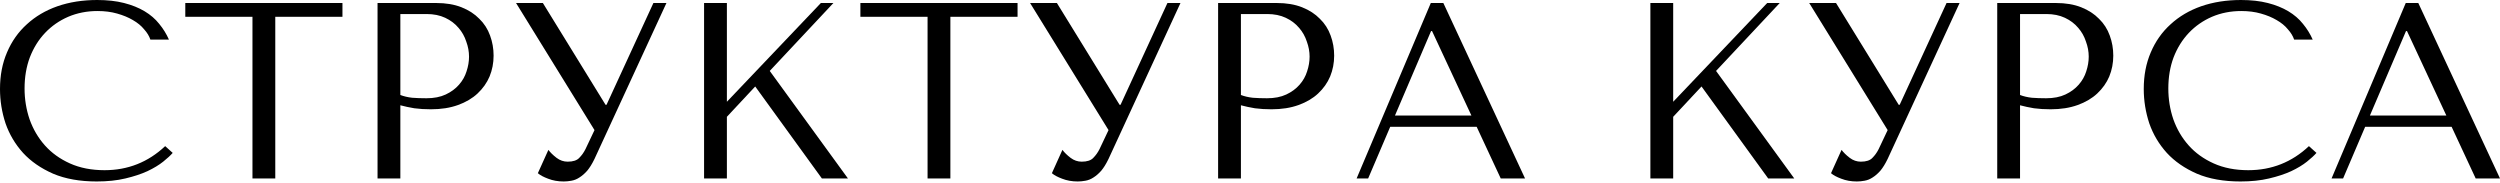 <?xml version="1.0" encoding="UTF-8"?> <svg xmlns="http://www.w3.org/2000/svg" width="1517" height="111" viewBox="0 0 1517 111" fill="none"> <path d="M100.231 88.672C89.888 98.406 77.62 103.273 63.424 103.273C55.515 103.273 48.519 101.904 42.435 99.166C36.351 96.429 31.281 92.778 27.225 88.216C23.169 83.653 20.077 78.38 17.947 72.397C15.919 66.415 14.905 60.179 14.905 53.69C14.905 46.795 15.97 40.508 18.099 34.83C20.33 29.05 23.423 24.082 27.377 19.924C31.332 15.767 35.996 12.523 41.37 10.19C46.846 7.858 52.777 6.692 59.165 6.692C63.525 6.692 67.48 7.199 71.029 8.213C74.679 9.227 77.873 10.545 80.611 12.168C83.45 13.79 85.731 15.666 87.455 17.795C89.28 19.823 90.548 21.902 91.257 24.031H102.512C100.992 20.584 99.014 17.39 96.581 14.449C94.249 11.509 91.308 8.974 87.759 6.844C84.21 4.715 80.053 3.042 75.287 1.825C70.522 0.608 65.097 0 59.013 0C50.192 0 42.13 1.267 34.83 3.802C27.631 6.337 21.445 9.988 16.274 14.753C11.103 19.418 7.098 25.096 4.259 31.788C1.42 38.379 0 45.781 0 53.994C0 61.092 1.115 68.037 3.346 74.831C5.678 81.523 9.227 87.506 13.993 92.778C18.759 97.95 24.842 102.158 32.244 105.402C39.646 108.546 48.468 110.117 58.709 110.117C65.198 110.117 70.978 109.509 76.048 108.292C81.219 107.075 85.681 105.605 89.432 103.881C93.285 102.056 96.479 100.13 99.014 98.102C101.549 96.074 103.476 94.299 104.794 92.778L100.231 88.672Z" fill="black"></path> <path d="M167.039 108.292V10.19H207.801V1.825H112.437V10.19H153.198V108.292H167.039Z" fill="black"></path> <path d="M242.934 63.88C245.57 64.59 248.409 65.198 251.451 65.705C254.493 66.111 257.839 66.314 261.489 66.314C267.674 66.314 273.15 65.452 277.916 63.728C282.681 62.004 286.636 59.672 289.779 56.732C293.024 53.69 295.457 50.242 297.08 46.389C298.702 42.435 299.513 38.227 299.513 33.765C299.513 29.507 298.803 25.451 297.384 21.598C295.964 17.643 293.784 14.246 290.844 11.407C288.005 8.467 284.405 6.135 280.045 4.411C275.685 2.687 270.564 1.825 264.683 1.825H229.093V108.292H242.934V63.88ZM242.934 8.517H258.904C263.162 8.517 266.914 9.278 270.159 10.799C273.403 12.32 276.09 14.348 278.22 16.883C280.349 19.316 281.921 22.105 282.935 25.248C284.05 28.29 284.608 31.332 284.608 34.374C284.608 37.314 284.101 40.305 283.087 43.347C282.174 46.288 280.653 48.975 278.524 51.408C276.395 53.842 273.708 55.819 270.463 57.34C267.218 58.861 263.314 59.621 258.752 59.621C255.608 59.621 252.718 59.52 250.082 59.317C247.446 59.013 245.063 58.455 242.934 57.644V8.517Z" fill="black"></path> <path d="M329.412 1.825H313.138L360.744 78.938L355.268 90.497C354.254 92.525 352.987 94.299 351.466 95.82C350.046 97.341 347.714 98.102 344.469 98.102C342.036 98.102 339.805 97.341 337.777 95.82C335.749 94.299 334.076 92.677 332.758 90.953L326.37 105.098C327.79 106.315 329.868 107.43 332.606 108.444C335.445 109.56 338.588 110.117 342.036 110.117C343.557 110.117 345.128 109.965 346.751 109.661C348.475 109.357 350.097 108.698 351.618 107.684C353.24 106.67 354.812 105.301 356.333 103.577C357.854 101.752 359.324 99.369 360.744 96.429L404.395 1.825H396.486L368.044 63.576H367.436L329.412 1.825Z" fill="black"></path> <path d="M427.233 108.292H441.074V70.877L458.261 52.473L498.718 108.292H514.536L467.082 43.043L505.715 1.825H498.11L441.074 61.751V1.825H427.233V108.292Z" fill="black"></path> <path d="M576.687 108.292V10.19H617.449V1.825H522.085V10.19H562.847V108.292H576.687Z" fill="black"></path> <path d="M641.327 1.825H625.053L672.658 78.938L667.183 90.497C666.169 92.525 664.902 94.299 663.381 95.82C661.961 97.341 659.629 98.102 656.384 98.102C653.951 98.102 651.72 97.341 649.692 95.82C647.664 94.299 645.991 92.677 644.673 90.953L638.285 105.098C639.704 106.315 641.783 107.43 644.521 108.444C647.36 109.56 650.503 110.117 653.951 110.117C655.472 110.117 657.043 109.965 658.666 109.661C660.389 109.357 662.012 108.698 663.533 107.684C665.155 106.67 666.727 105.301 668.248 103.577C669.769 101.752 671.239 99.369 672.658 96.429L716.31 1.825H708.401L679.959 63.576H679.351L641.327 1.825Z" fill="black"></path> <path d="M752.989 63.88C755.625 64.59 758.464 65.198 761.506 65.705C764.548 66.111 767.894 66.314 771.544 66.314C777.73 66.314 783.205 65.452 787.971 63.728C792.736 62.004 796.691 59.672 799.834 56.732C803.079 53.69 805.512 50.242 807.135 46.389C808.757 42.435 809.568 38.227 809.568 33.765C809.568 29.507 808.859 25.451 807.439 21.598C806.02 17.643 803.839 14.246 800.899 11.407C798.06 8.467 794.46 6.135 790.1 4.411C785.74 2.687 780.619 1.825 774.738 1.825H739.148V108.292H752.989V63.88ZM752.989 8.517H768.959C773.218 8.517 776.969 9.278 780.214 10.799C783.459 12.32 786.146 14.348 788.275 16.883C790.404 19.316 791.976 22.105 792.99 25.248C794.105 28.29 794.663 31.332 794.663 34.374C794.663 37.314 794.156 40.305 793.142 43.347C792.229 46.288 790.708 48.975 788.579 51.408C786.45 53.842 783.763 55.819 780.518 57.34C777.273 58.861 773.37 59.621 768.807 59.621C765.663 59.621 762.774 59.52 760.137 59.317C757.501 59.013 755.118 58.455 752.989 57.644V8.517Z" fill="black"></path> <path d="M896.047 76.96L910.648 108.292H925.401L875.818 1.825H868.213L823.193 108.292H830.189L843.574 76.96H896.047ZM892.853 70.116H846.463L868.365 18.86H868.974L892.853 70.116Z" fill="black"></path> <path d="M1001.45 108.292H1015.29V70.877L1032.48 52.473L1072.94 108.292H1088.76L1041.3 43.043L1079.94 1.825H1072.33L1015.29 61.751V1.825H1001.45V108.292Z" fill="black"></path> <path d="M1114.1 1.825H1097.83L1145.43 78.938L1139.96 90.497C1138.94 92.525 1137.68 94.299 1136.15 95.82C1134.73 97.341 1132.4 98.102 1129.16 98.102C1126.72 98.102 1124.49 97.341 1122.47 95.82C1120.44 94.299 1118.77 92.677 1117.45 90.953L1111.06 105.098C1112.48 106.315 1114.56 107.43 1117.29 108.444C1120.13 109.56 1123.28 110.117 1126.72 110.117C1128.25 110.117 1129.82 109.965 1131.44 109.661C1133.16 109.357 1134.79 108.698 1136.31 107.684C1137.93 106.67 1139.5 105.301 1141.02 103.577C1142.54 101.752 1144.01 99.369 1145.43 96.429L1189.08 1.825H1181.17L1152.73 63.576H1152.12L1114.1 1.825Z" fill="black"></path> <path d="M1225.76 63.88C1228.4 64.59 1231.24 65.198 1234.28 65.705C1237.32 66.111 1240.67 66.314 1244.32 66.314C1250.5 66.314 1255.98 65.452 1260.74 63.728C1265.51 62.004 1269.46 59.672 1272.61 56.732C1275.85 53.69 1278.29 50.242 1279.91 46.389C1281.53 42.435 1282.34 38.227 1282.34 33.765C1282.34 29.507 1281.63 25.451 1280.21 21.598C1278.79 17.643 1276.61 14.246 1273.67 11.407C1270.83 8.467 1267.23 6.135 1262.87 4.411C1258.51 2.687 1253.39 1.825 1247.51 1.825H1211.92V108.292H1225.76V63.88ZM1225.76 8.517H1241.73C1245.99 8.517 1249.74 9.278 1252.99 10.799C1256.23 12.32 1258.92 14.348 1261.05 16.883C1263.18 19.316 1264.75 22.105 1265.76 25.248C1266.88 28.29 1267.44 31.332 1267.44 34.374C1267.44 37.314 1266.93 40.305 1265.92 43.347C1265 46.288 1263.48 48.975 1261.35 51.408C1259.22 53.842 1256.54 55.819 1253.29 57.34C1250.05 58.861 1246.14 59.621 1241.58 59.621C1238.44 59.621 1235.55 59.52 1232.91 59.317C1230.27 59.013 1227.89 58.455 1225.76 57.644V8.517Z" fill="black"></path> <path d="M1401.06 88.672C1390.72 98.406 1378.45 103.273 1364.26 103.273C1356.35 103.273 1349.35 101.904 1343.27 99.166C1337.18 96.429 1332.11 92.778 1328.06 88.216C1324 83.653 1320.91 78.38 1318.78 72.397C1316.75 66.415 1315.74 60.179 1315.74 53.69C1315.74 46.795 1316.8 40.508 1318.93 34.83C1321.16 29.05 1324.26 24.082 1328.21 19.924C1332.17 15.767 1336.83 12.523 1342.2 10.19C1347.68 7.858 1353.61 6.692 1360 6.692C1364.36 6.692 1368.31 7.199 1371.86 8.213C1375.51 9.227 1378.71 10.545 1381.44 12.168C1384.28 13.79 1386.57 15.666 1388.29 17.795C1390.11 19.823 1391.38 21.902 1392.09 24.031H1403.35C1401.83 20.584 1399.85 17.39 1397.41 14.449C1395.08 11.509 1392.14 8.974 1388.59 6.844C1385.04 4.715 1380.89 3.042 1376.12 1.825C1371.36 0.608 1365.93 0 1359.85 0C1351.03 0 1342.96 1.267 1335.66 3.802C1328.46 6.337 1322.28 9.988 1317.11 14.753C1311.94 19.418 1307.93 25.096 1305.09 31.788C1302.25 38.379 1300.83 45.781 1300.83 53.994C1300.83 61.092 1301.95 68.037 1304.18 74.831C1306.51 81.523 1310.06 87.506 1314.83 92.778C1319.59 97.95 1325.68 102.158 1333.08 105.402C1340.48 108.546 1349.3 110.117 1359.54 110.117C1366.03 110.117 1371.81 109.509 1376.88 108.292C1382.05 107.075 1386.51 105.605 1390.27 103.881C1394.12 102.056 1397.31 100.13 1399.85 98.102C1402.38 96.074 1404.31 94.299 1405.63 92.778L1401.06 88.672Z" fill="black"></path> <path d="M1487.65 76.96L1502.25 108.292H1517L1467.42 1.825H1459.81L1414.79 108.292H1421.79L1435.17 76.96H1487.65ZM1484.45 70.116H1438.06L1459.96 18.86H1460.57L1484.45 70.116Z" fill="black"></path> </svg> 
